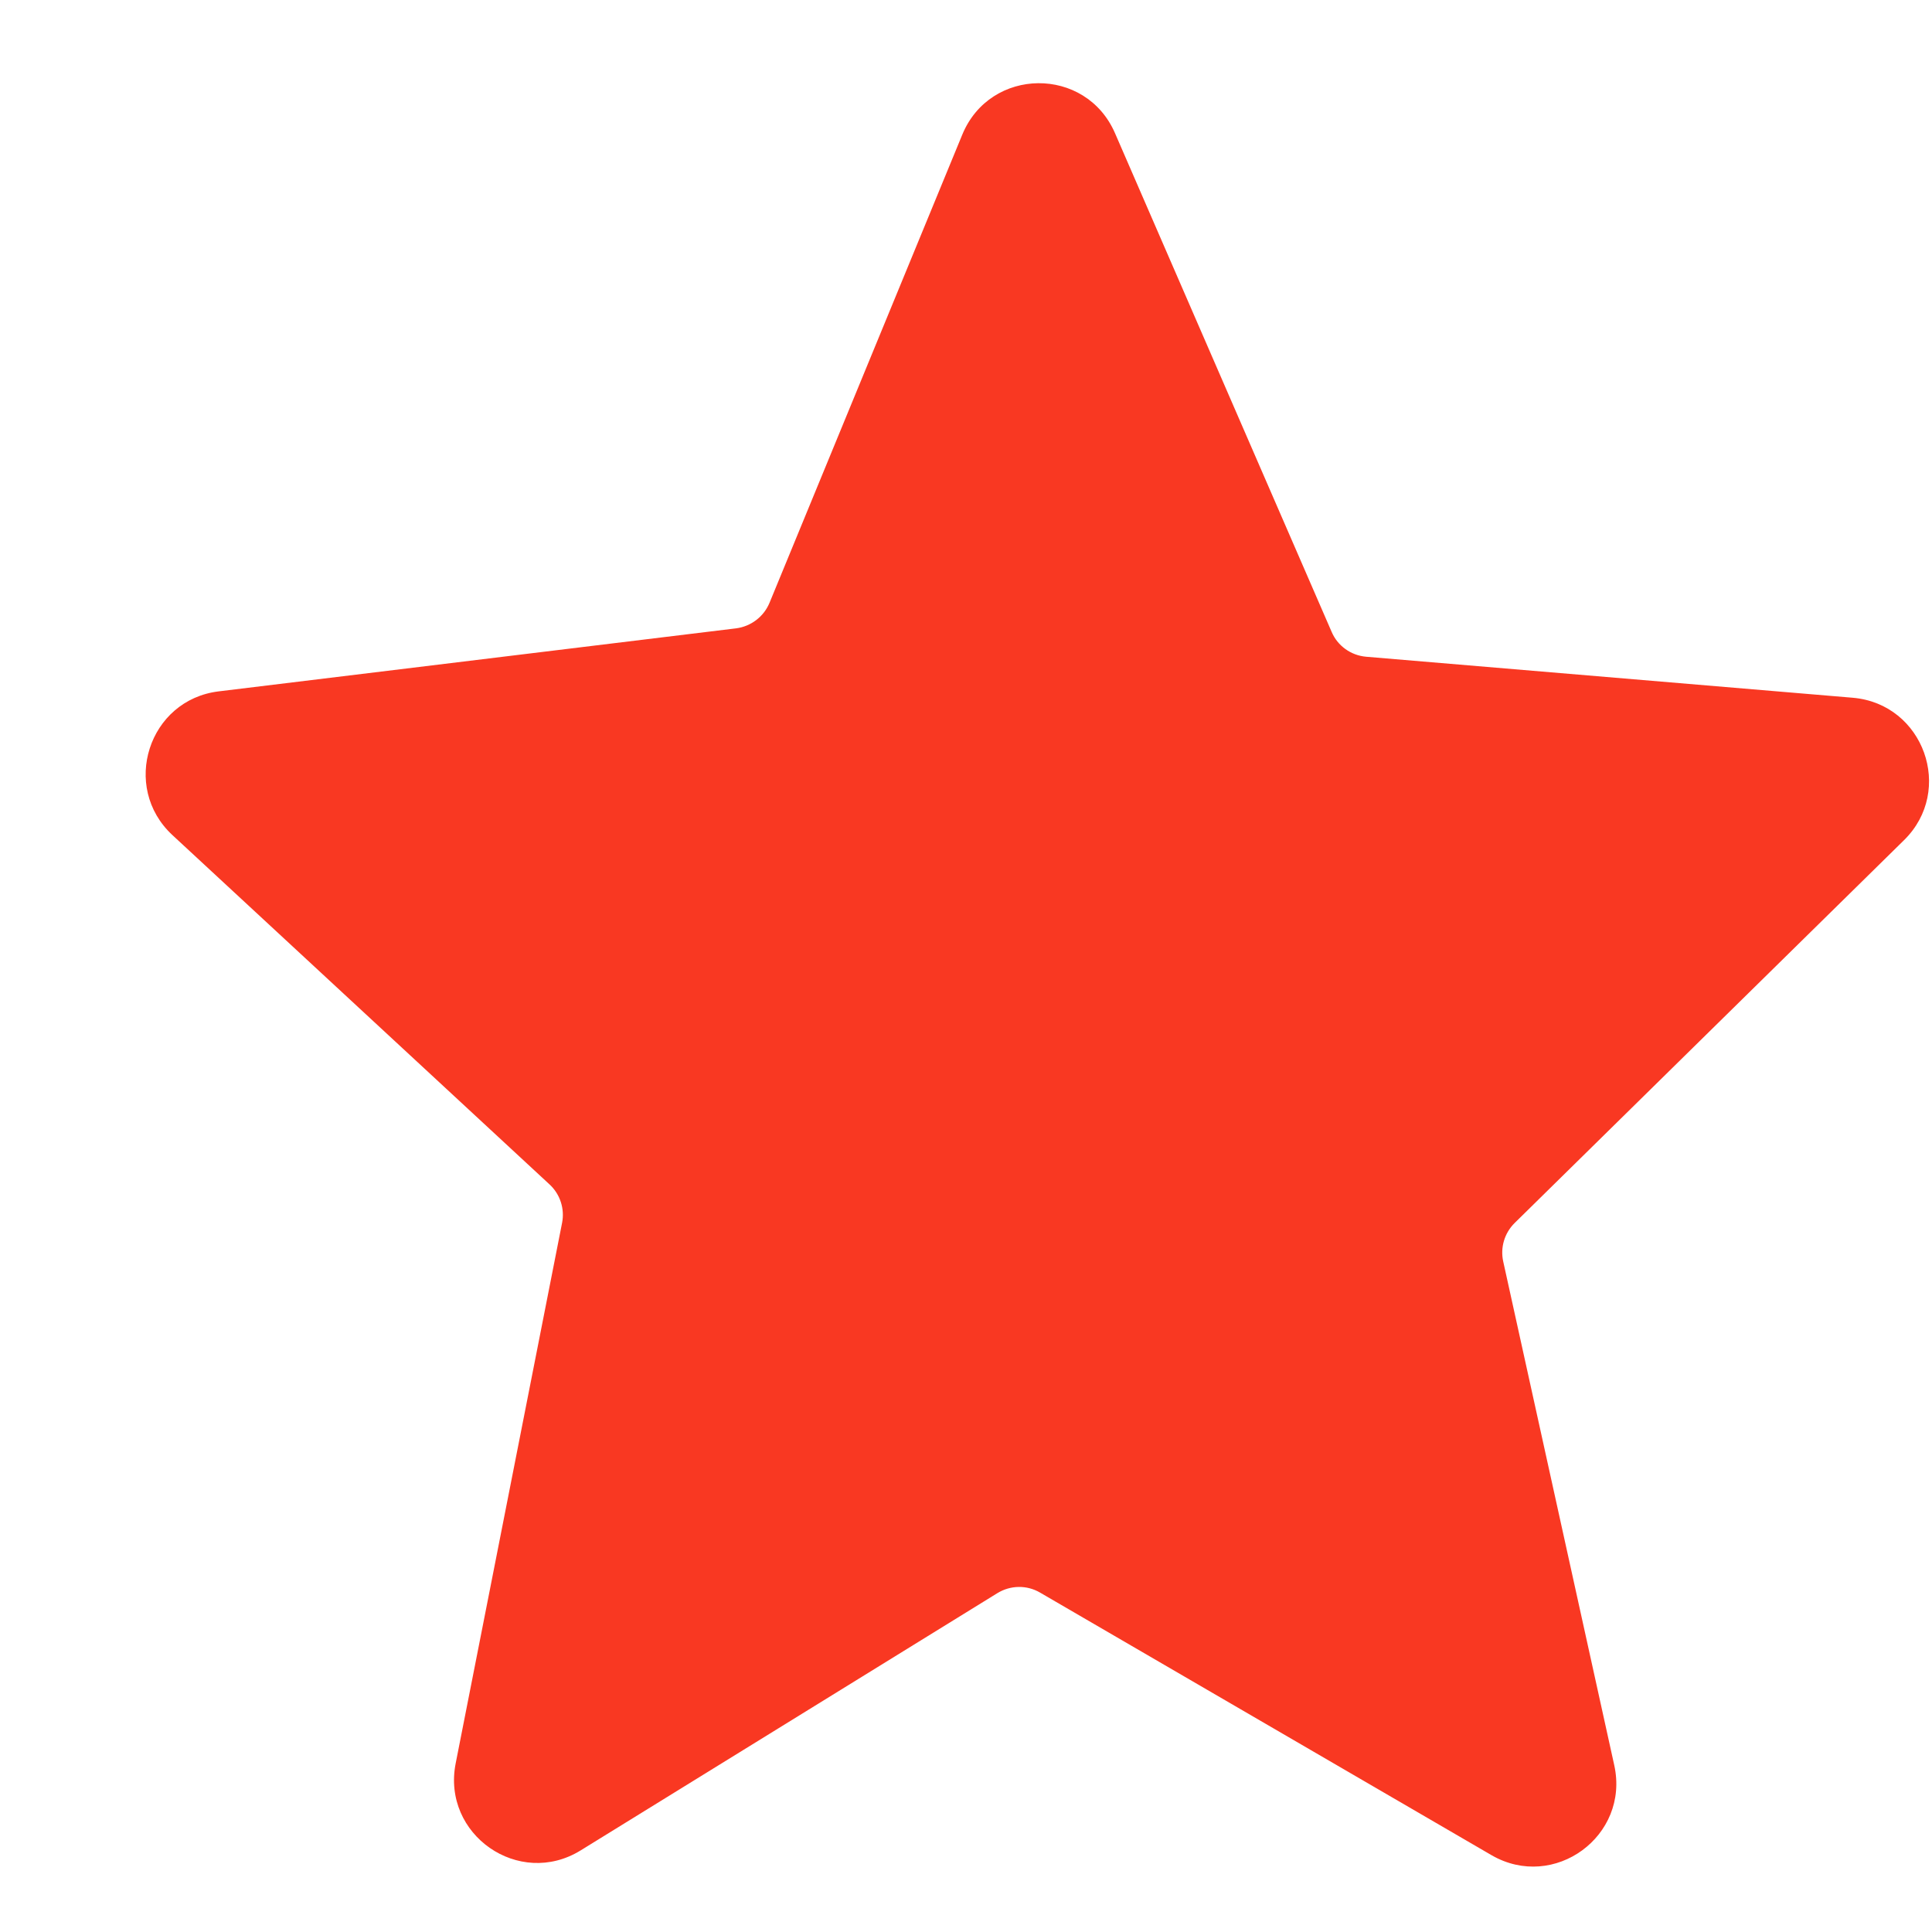 <svg width="13" height="13" viewBox="0 0 13 13" fill="none" xmlns="http://www.w3.org/2000/svg">
<path fill-rule="evenodd" clip-rule="evenodd" d="M6.475 0.906C6.663 0.449 7.307 0.443 7.503 0.897L8.96 4.251C9 4.346 9.09 4.41 9.192 4.419L12.467 4.695C12.944 4.736 13.153 5.318 12.812 5.653L10.192 8.229C10.123 8.297 10.094 8.395 10.115 8.489L10.862 11.878C10.967 12.354 10.457 12.727 10.036 12.483L6.998 10.716C6.909 10.664 6.799 10.666 6.711 10.72L3.907 12.451C3.492 12.707 2.972 12.345 3.066 11.866L3.782 8.229C3.801 8.134 3.769 8.035 3.697 7.969L1.16 5.619C0.811 5.295 0.999 4.709 1.472 4.652L4.953 4.228C5.053 4.215 5.139 4.15 5.178 4.056L6.475 0.906Z" fill="#F93822"/>
</svg>
